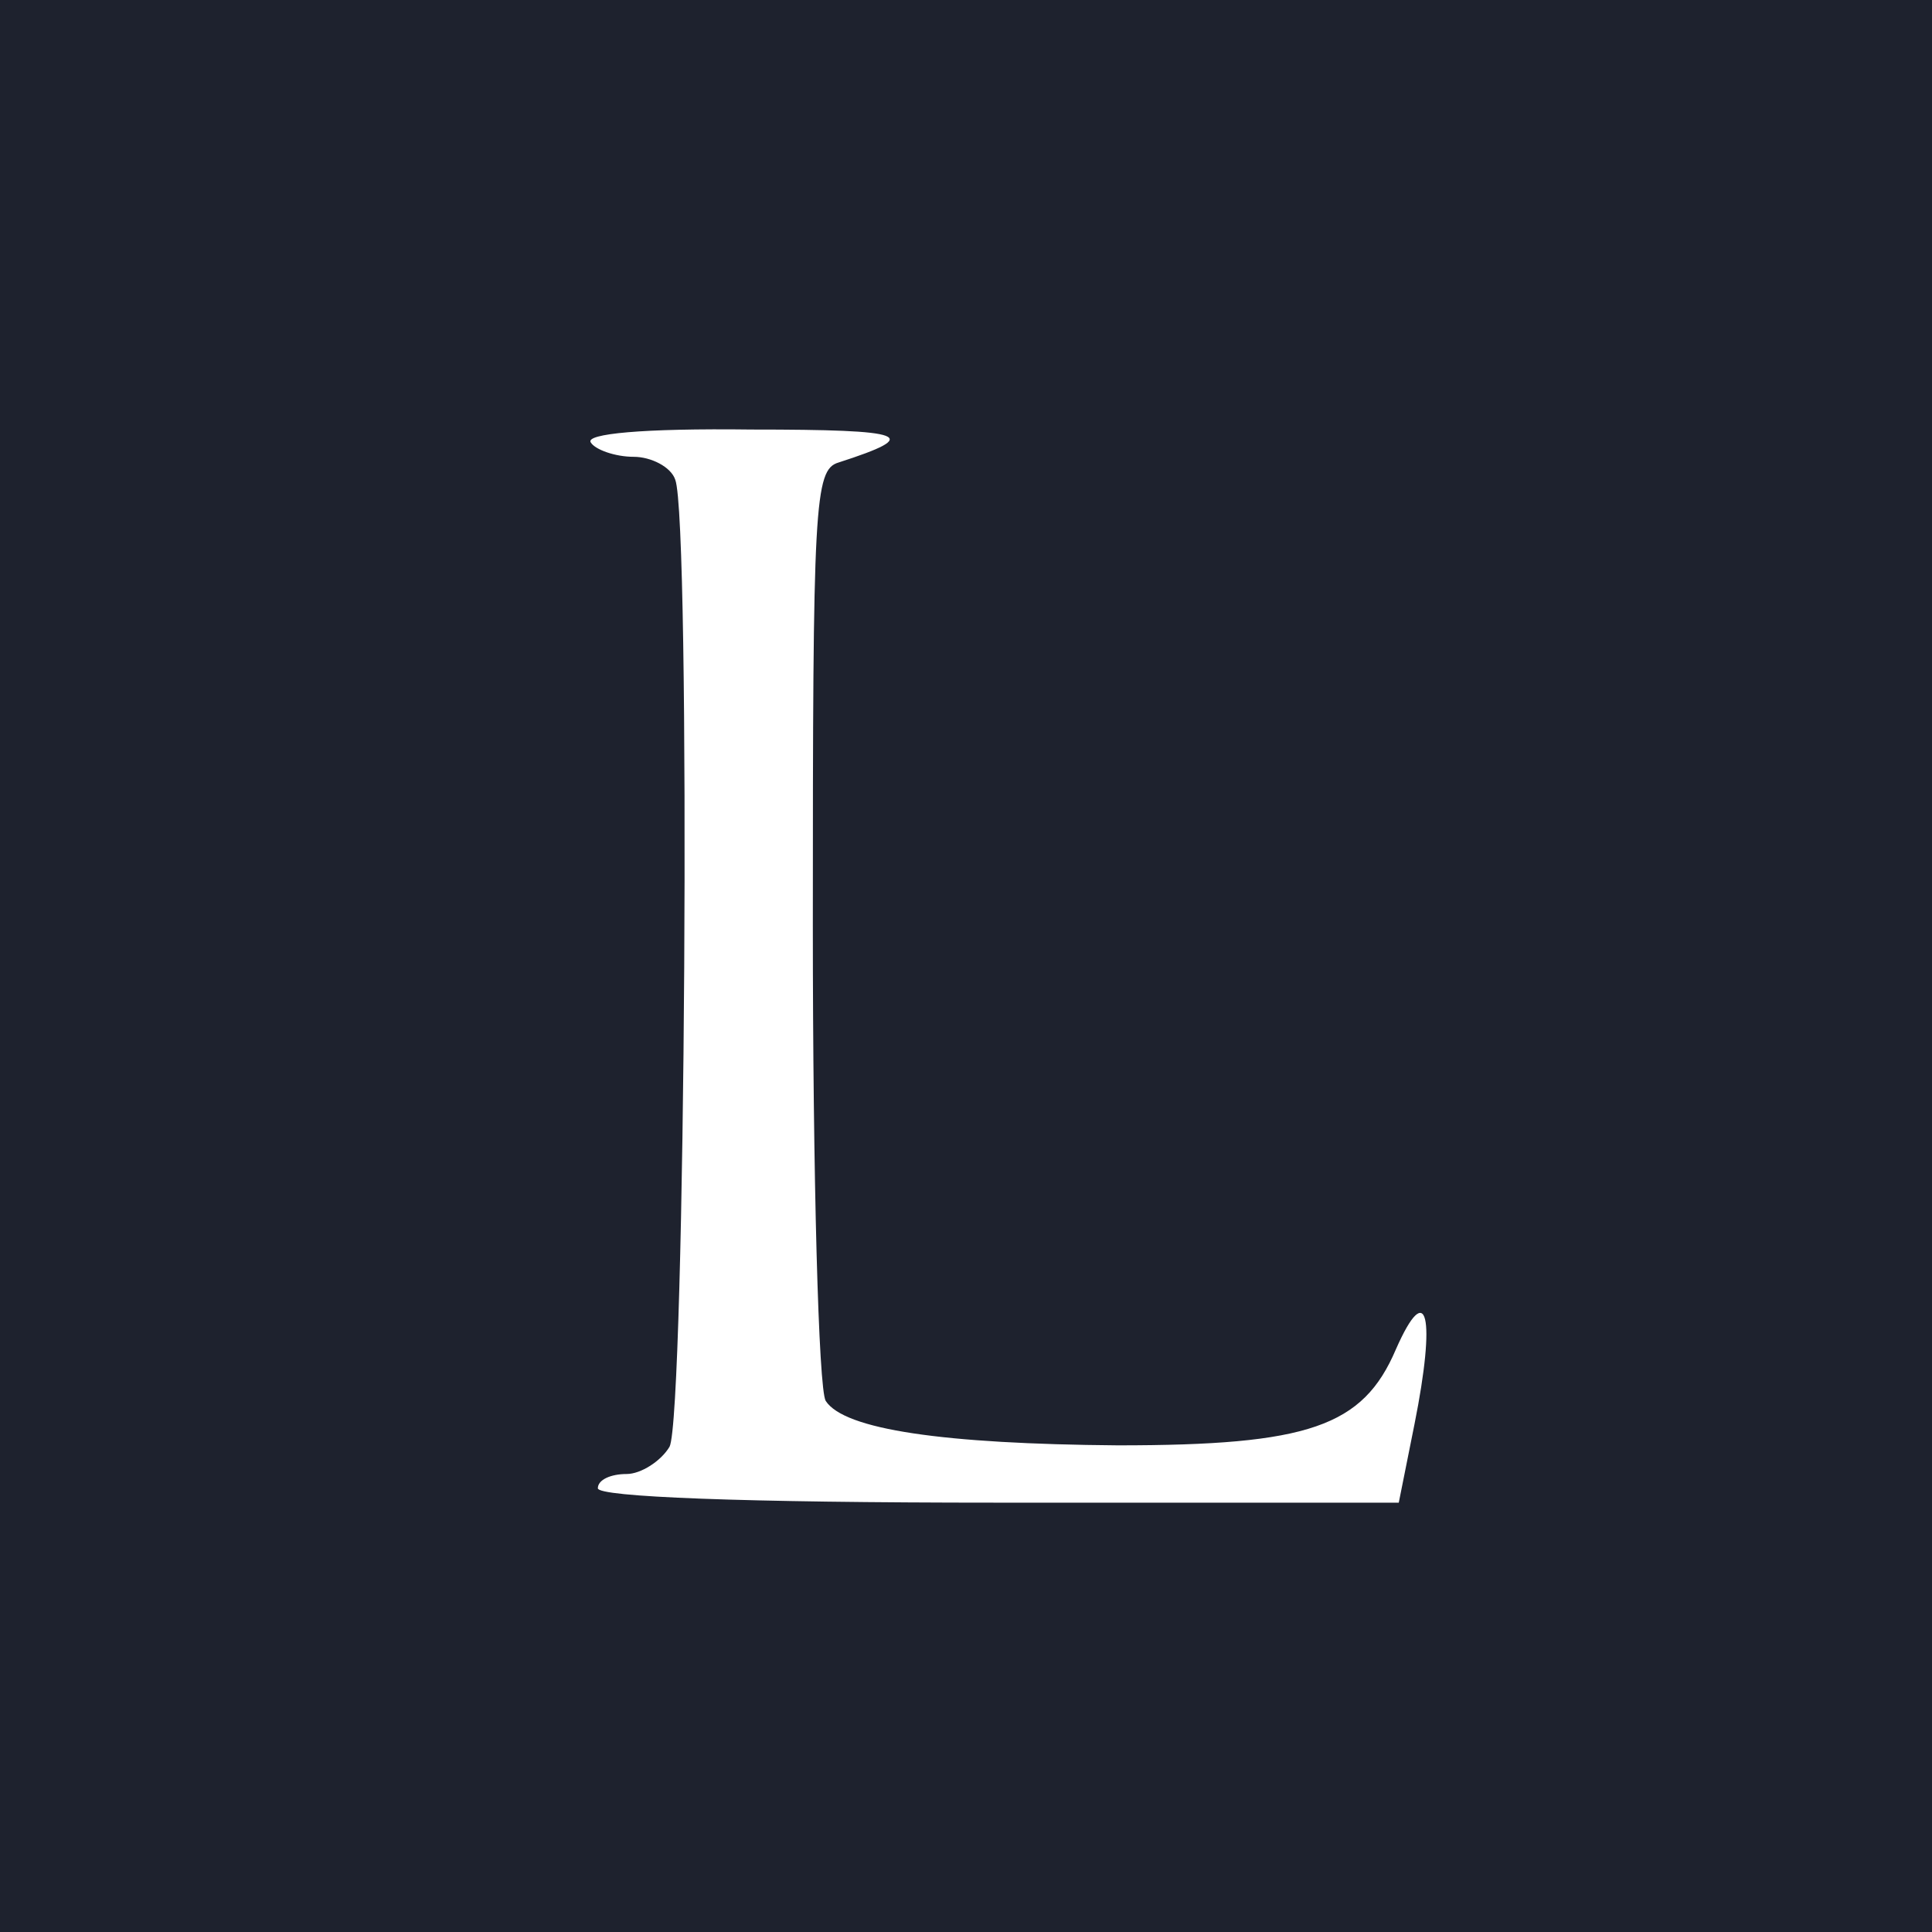 <svg xmlns="http://www.w3.org/2000/svg" viewBox="0 0 18 18">
  <rect x="0" y="0" width="18" height="18" fill="#808080" stroke="none"/>
  <g clip-path="url(#a)">
    <path fill="#1E222E" d="M0 0h18v18H0V0Z"/>
    <path fill="#fff" d="M5.504 4.122c.04.067.227.134.4.134.16 0 .347.093.387.213.147.374.094 8.73-.053 9.01-.08.134-.267.254-.4.254-.147 0-.268.053-.268.133 0 .08 1.335.134 3.725.134h3.737l.147-.734c.2-1.001.12-1.362-.174-.694-.307.72-.814.894-2.59.894-1.628-.013-2.549-.147-2.722-.414-.067-.107-.12-2.095-.12-4.431 0-3.925.013-4.245.24-4.312.787-.254.654-.307-.814-.307-1.015-.013-1.549.04-1.495.12Z"/>
  </g>
  <defs>
    <clipPath id="a">
      <path fill="#fff" d="M0 0h18v18H0z"/>
    </clipPath>
  </defs>
</svg>
